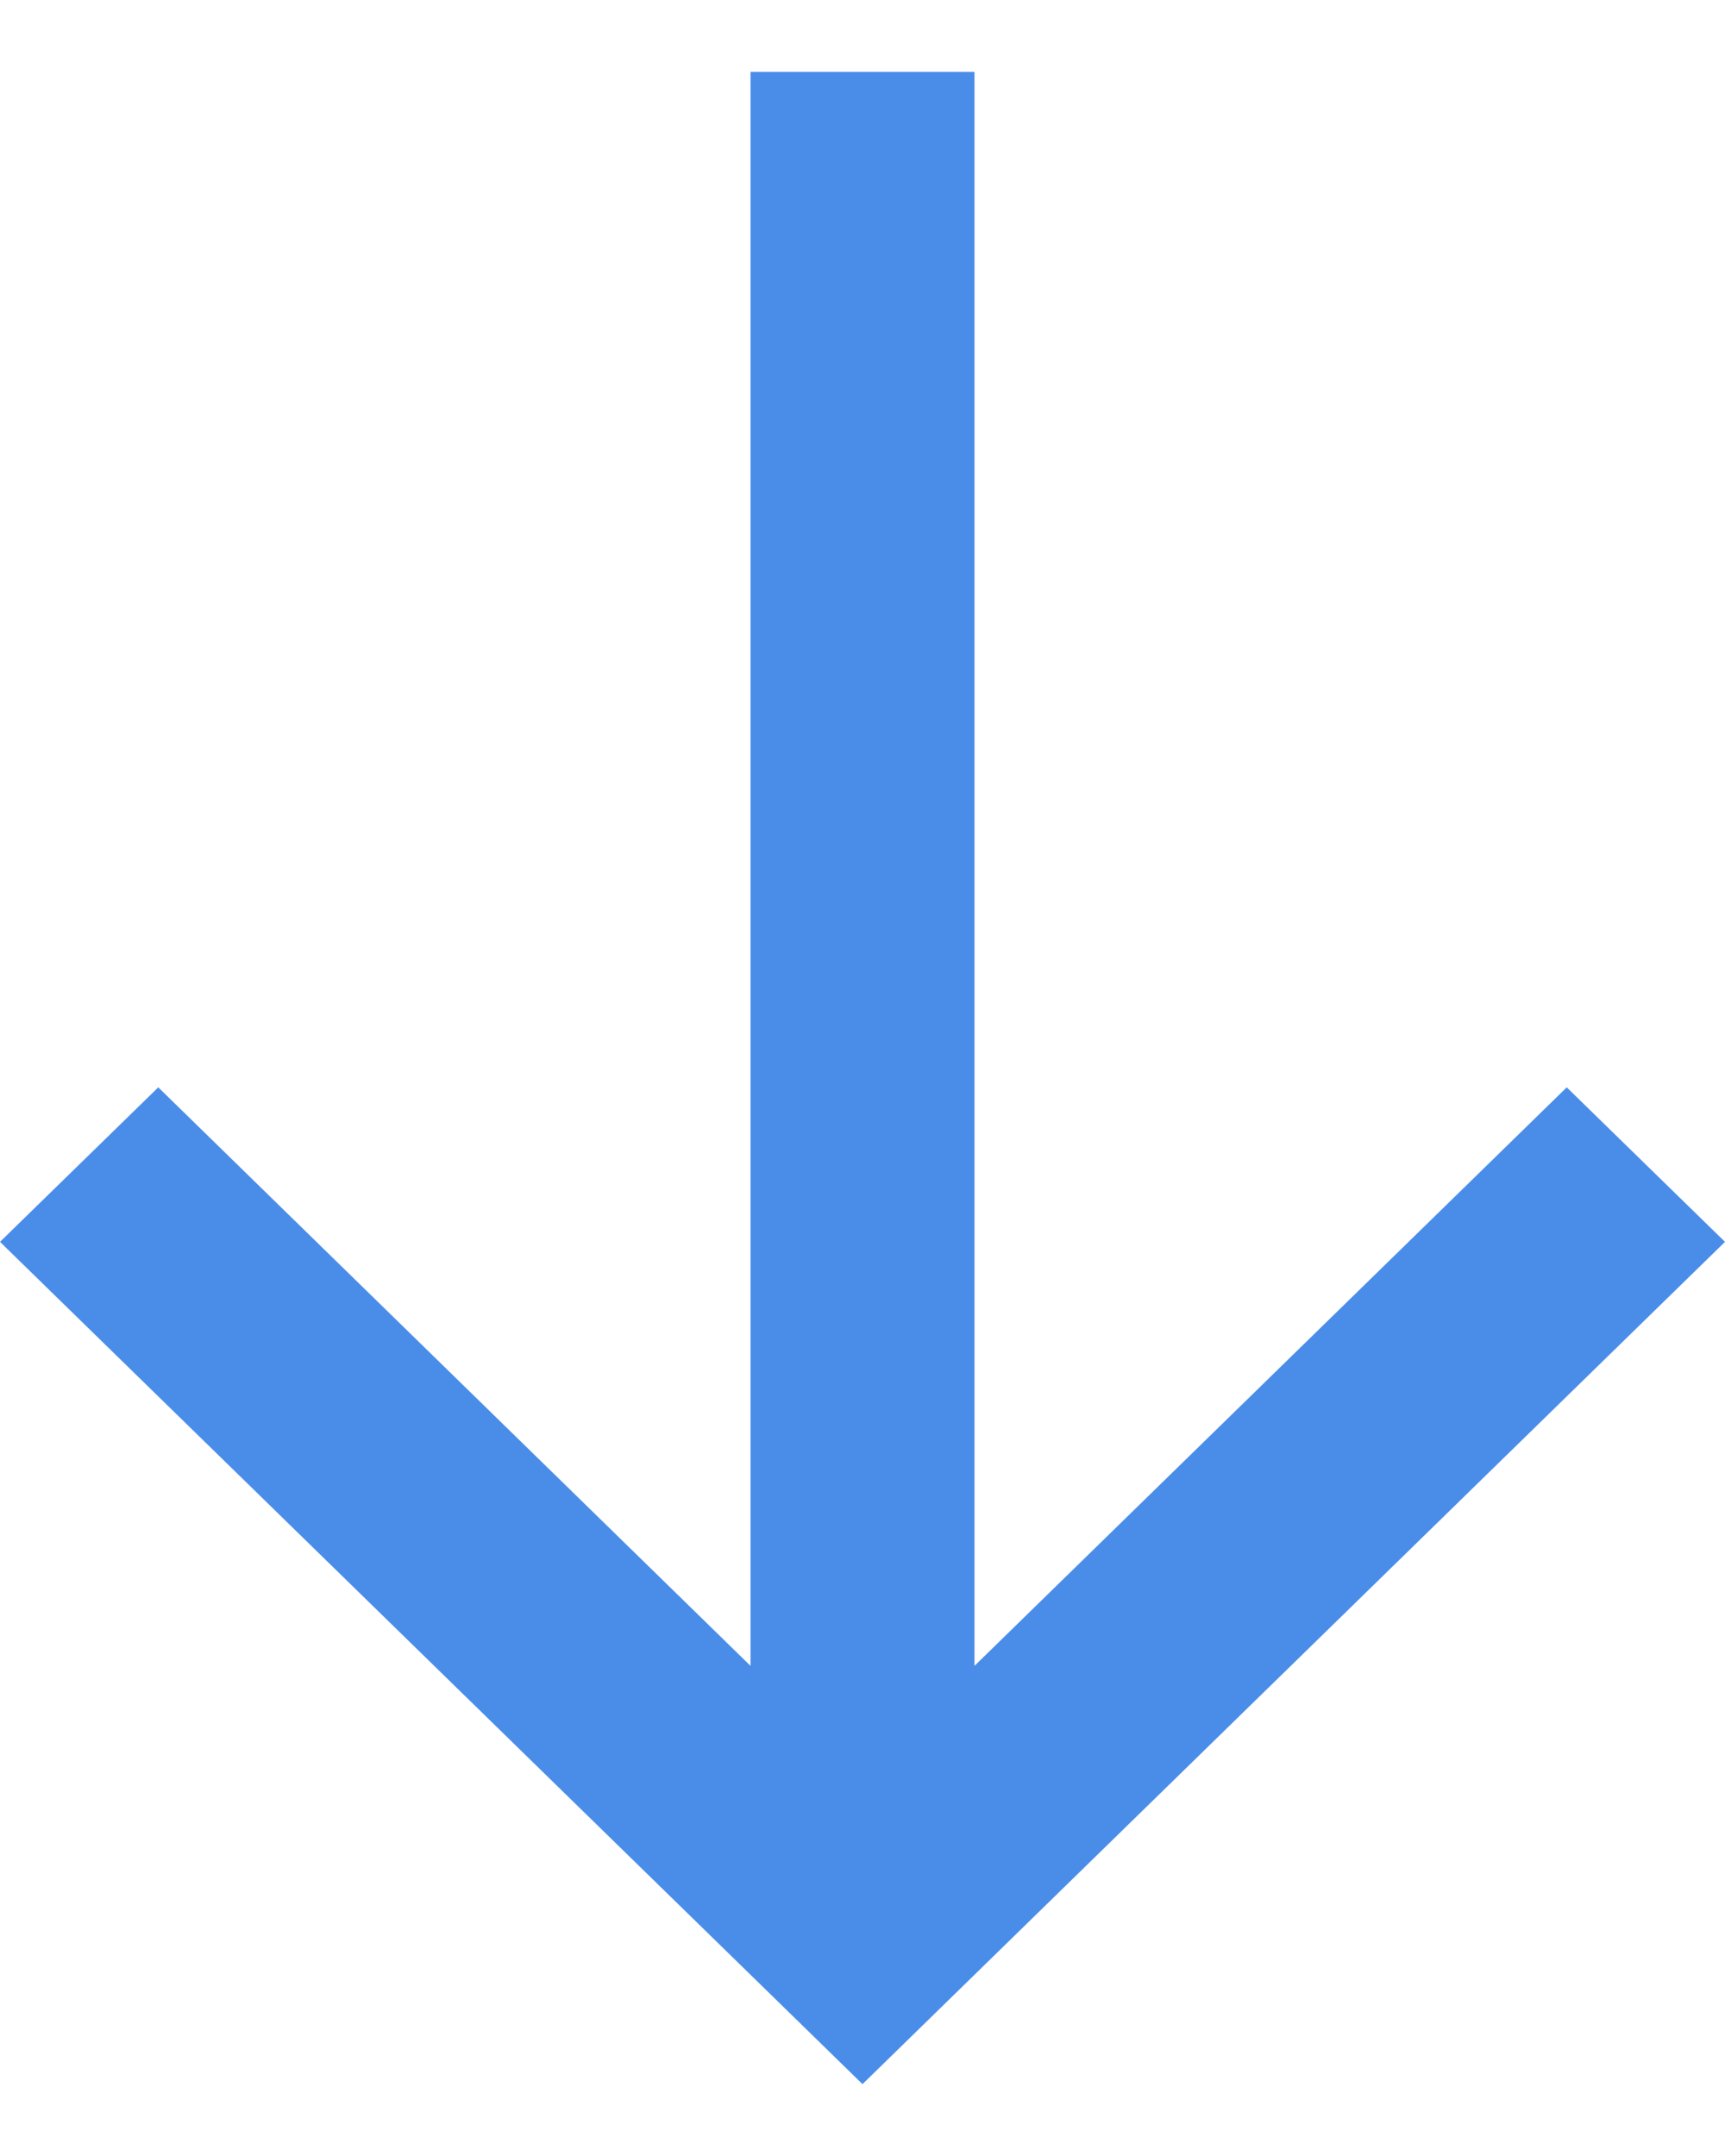 <svg width="12" height="15" viewBox="0 0 12 15" fill="none" xmlns="http://www.w3.org/2000/svg">
<path d="M6.779 0.5L6.779 11.59L10.899 7.565L12 8.64L6 14.5L6.99279e-08 8.64L1.101 7.565L5.221 11.59L5.221 0.5L6.779 0.5Z" fill="#4A8DE9"/>
</svg>
